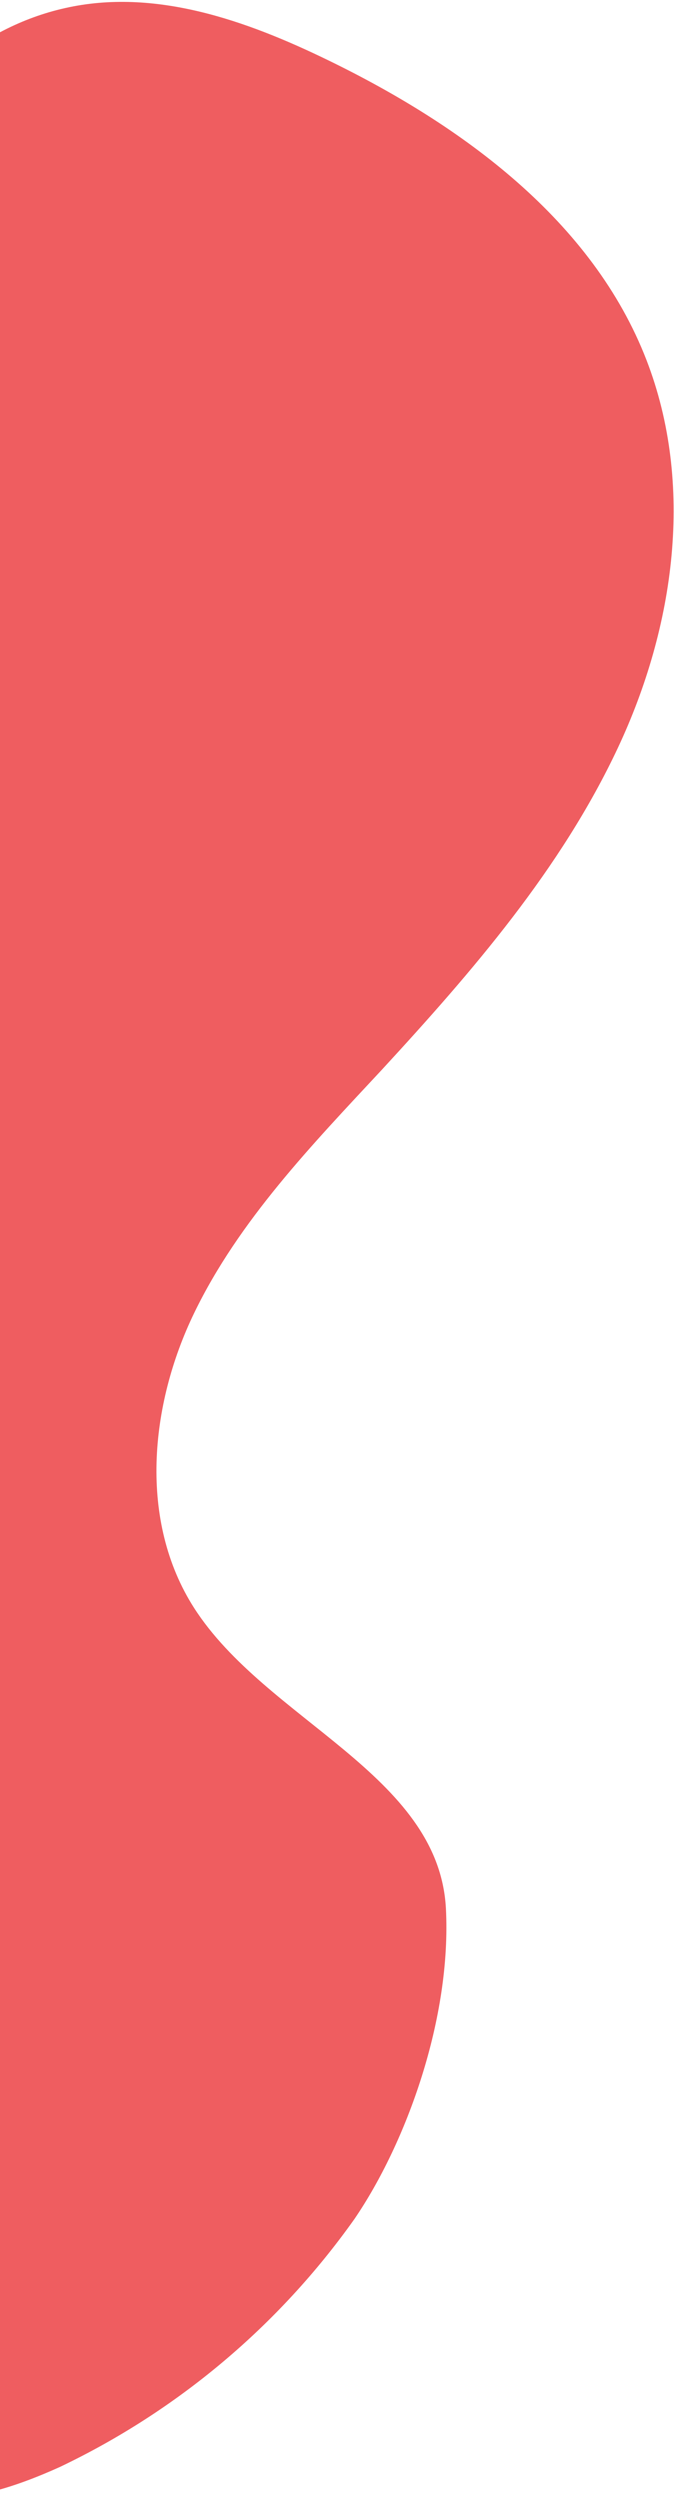 <svg xmlns="http://www.w3.org/2000/svg" width="123" height="456" viewBox="0 0 123 456" fill="none"><path d="M64.683 404.737C74.158 390.859 82.427 368.091 81.374 348.04C80.029 323.609 48.608 313.854 35.408 293.259C25.295 277.442 27.274 256.33 35.447 239.463C43.62 222.596 56.927 208.823 69.717 195.082C86.181 177.209 102.376 158.514 112.762 136.397C123.148 114.281 126.756 88.377 117.987 65.691C108.164 40.275 84.397 22.903 59.904 10.998C44.92 3.707 28.211 -2.227 11.854 1.48C-20.064 8.643 -33.302 46.836 -59.358 66.603C-91.249 90.838 -136.022 83.748 -175.378 91.281C-232.739 102.293 -279.884 146.722 -305.09 199.385C-319.323 229.126 -327.494 262.968 -320.825 295.248C-314.156 327.527 -290.251 357.444 -258.076 364.593C-225.901 371.742 -194.053 356.368 -162.823 346.391C-131.593 336.414 -92.289 333.793 -71.276 359.111C-58.74 374.226 -56.705 395.133 -51.47 414.062C-46.234 432.991 -34.226 453.291 -14.703 455.54C-5.931 456.563 2.815 453.609 10.889 449.98C32.385 439.734 50.904 424.16 64.683 404.737Z" fill="#EF5D60"></path></svg>